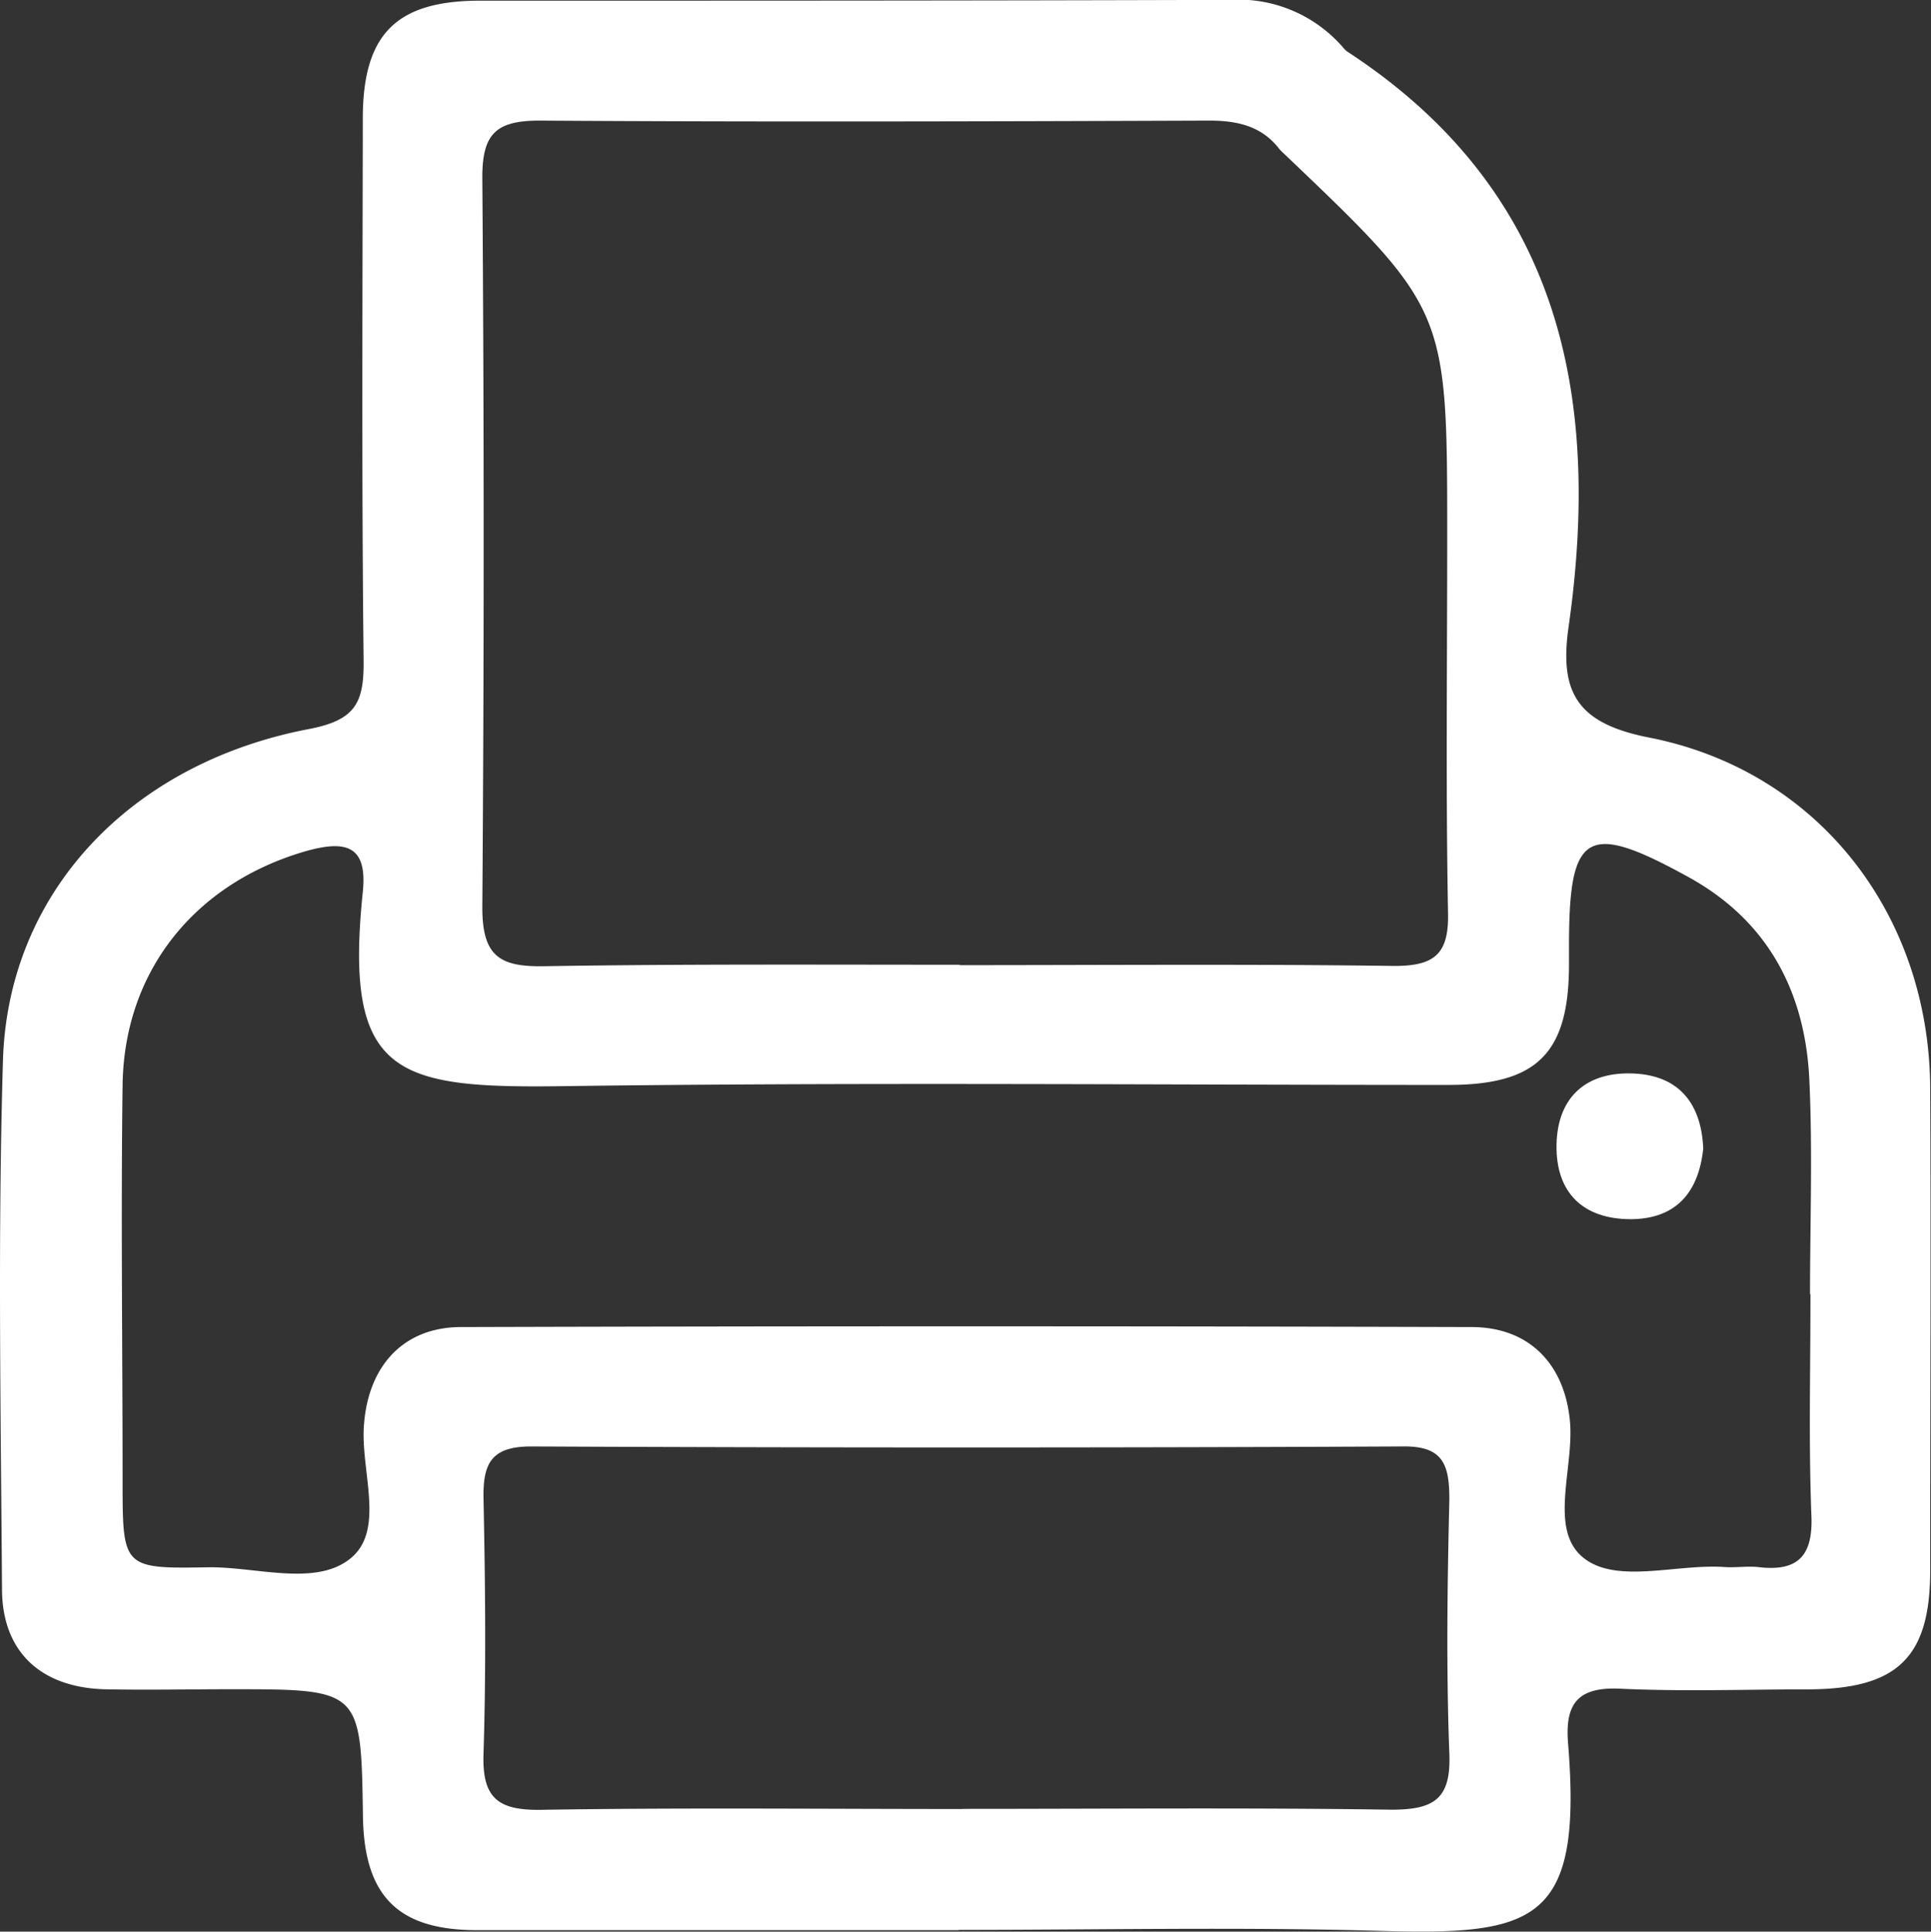 <svg id="Calque_1" data-name="Calque 1" xmlns="http://www.w3.org/2000/svg" xmlns:xlink="http://www.w3.org/1999/xlink" viewBox="0 0 144.13 144.16"><rect x="0" y="0" width="144.13" height="144.16" fill="#333333" stroke="none"/><defs><clipPath id="clip-path" transform="translate(0 0)"><rect width="144.13" height="144.16" style="fill:none"/></clipPath></defs><title>picto-print</title><g style="clip-path:url(#clip-path)"><path d="M71.6,144.05c-12,0-24,0-36,0-5.92,0-8.42-2.57-8.51-8.49-.14-9.49-.14-9.49-9.88-9.49-3.17,0-6.33.07-9.49,0C3,125.9.18,123.24.15,118.65.06,105.49-.17,92.32.22,79.17.58,66.71,9.62,57,23,54.42c3.5-.66,4.17-1.92,4.14-5.1-.15-13.49-.08-27-.06-40.48,0-6.28,2.49-8.78,8.72-8.79,18.66,0,37.32,0,56-.06a10.33,10.33,0,0,1,8.41,3.51,1.9,1.9,0,0,0,.35.35c15.86,10.35,19,25.62,16.51,43-.68,4.85.67,7.14,6,8.19,12.68,2.48,20.93,13.24,21,26.16.06,12,0,24,0,36,0,6.51-2.45,8.86-9.13,8.88-4.66,0-9.34.17-14-.05-3.15-.15-4.14,1.09-3.9,4.06,1.11,13.6-2.56,14.37-14.5,14-10.32-.28-20.66-.06-31-.06m.05-72c10.83,0,21.66-.09,32.49.06,3,0,4.08-.89,4-4-.17-9.33-.06-18.66-.06-28,0-17,0-17-12.18-28.62a3.8,3.8,0,0,1-.35-.35C94.21,9.45,92.43,9,90.28,9c-16.66.06-33.32.11-50,0C37,9,36,10,36,13.24q.2,27.24,0,54.48c0,3.66,1.3,4.45,4.64,4.39C51,71.94,61.33,72,71.66,72m63.44,24.61c0-5.33.2-10.67-.05-16-.3-6.55-3.07-11.87-9-15.14-7.59-4.19-8.93-3.41-8.94,5,0,.5,0,1,0,1.5,0,6.64-2.38,9-9,9-22,0-44-.21-65.94.09-12.61.18-16.52-.72-15.09-14.5.35-3.43-1.23-3.88-4.21-3.05C14.63,65.87,9.26,72.39,9.15,81c-.13,9.82,0,19.65,0,29.47,0,6.53,0,6.61,6.34,6.5,3.63-.06,8.06,1.47,10.68-.67s.71-6.58,1-10c.33-4.34,2.92-7.25,7.23-7.26q37.72-.11,75.43,0c4.37,0,7,2.84,7.36,7.13.27,3.43-1.55,7.88.89,10s7,.53,10.63.78c.83.06,1.68-.08,2.49,0,3,.37,4.15-.82,4-3.92-.21-5.49-.06-11-.07-16.48M71.84,135c10.66,0,21.33-.1,32,.06,3.18,0,4.47-.78,4.34-4.17-.24-6.32-.15-12.66,0-19,0-2.6-.47-4-3.53-3.94q-32.49.15-65,0c-3,0-3.61,1.28-3.56,3.91.13,6.33.2,12.67,0,19-.12,3.35,1.09,4.26,4.31,4.21,10.49-.17,21-.06,31.49-.06" transform="translate(0 0)" style="fill:#fff"/><path d="M127.13,85.72c-.34,3.24-2,5.25-5.4,5.27-3.59,0-5.62-2-5.55-5.57s2.25-5.48,5.81-5.3c3.37.17,5,2.28,5.14,5.6" transform="translate(0 0)" style="fill:#fff"/></g></svg>